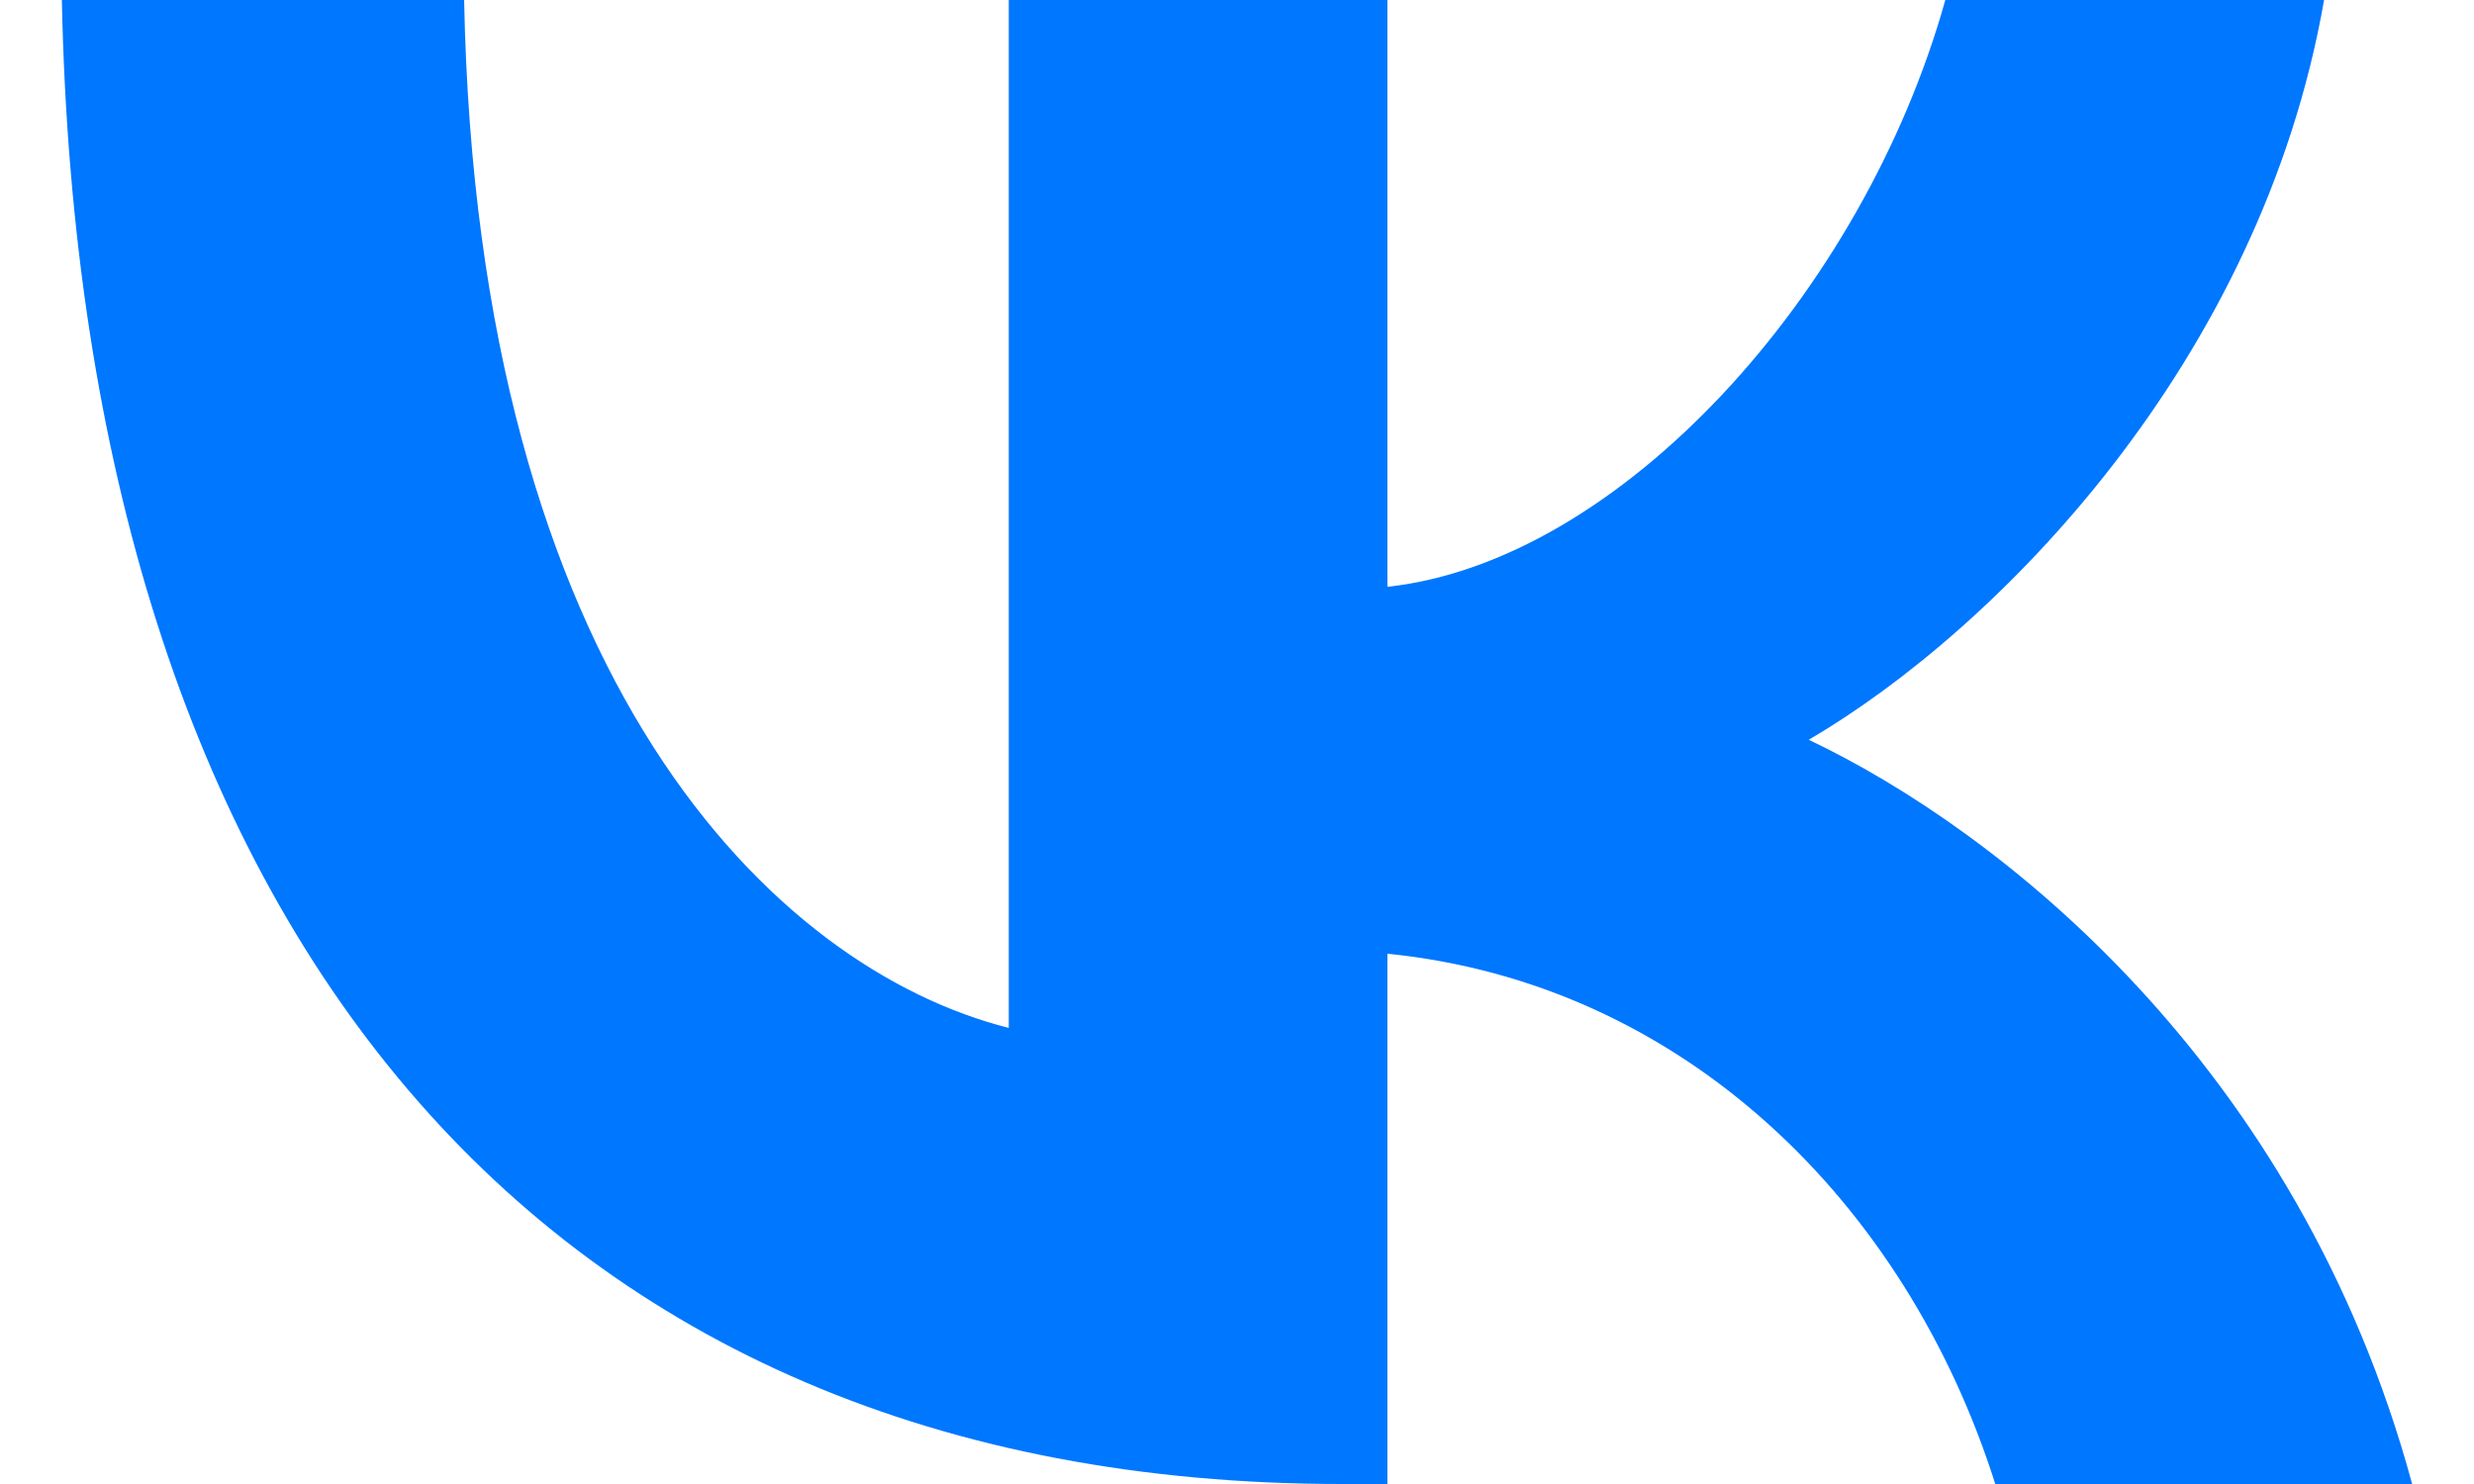 <svg width="20" height="12" viewBox="0 0 20 12" fill="none" xmlns="http://www.w3.org/2000/svg">
    <path d="M10.848 12C4.357 12 0.654 7.495 0.5 0H3.752C3.859 5.502 6.256 7.832 8.155 8.312V0H11.216V4.745C13.092 4.541 15.061 2.378 15.726 0H18.788C18.277 2.931 16.141 5.093 14.622 5.982C16.141 6.703 18.574 8.589 19.5 12H16.13C15.406 9.718 13.602 7.952 11.216 7.712V12H10.848Z" fill="#0077FF"/>
</svg>
